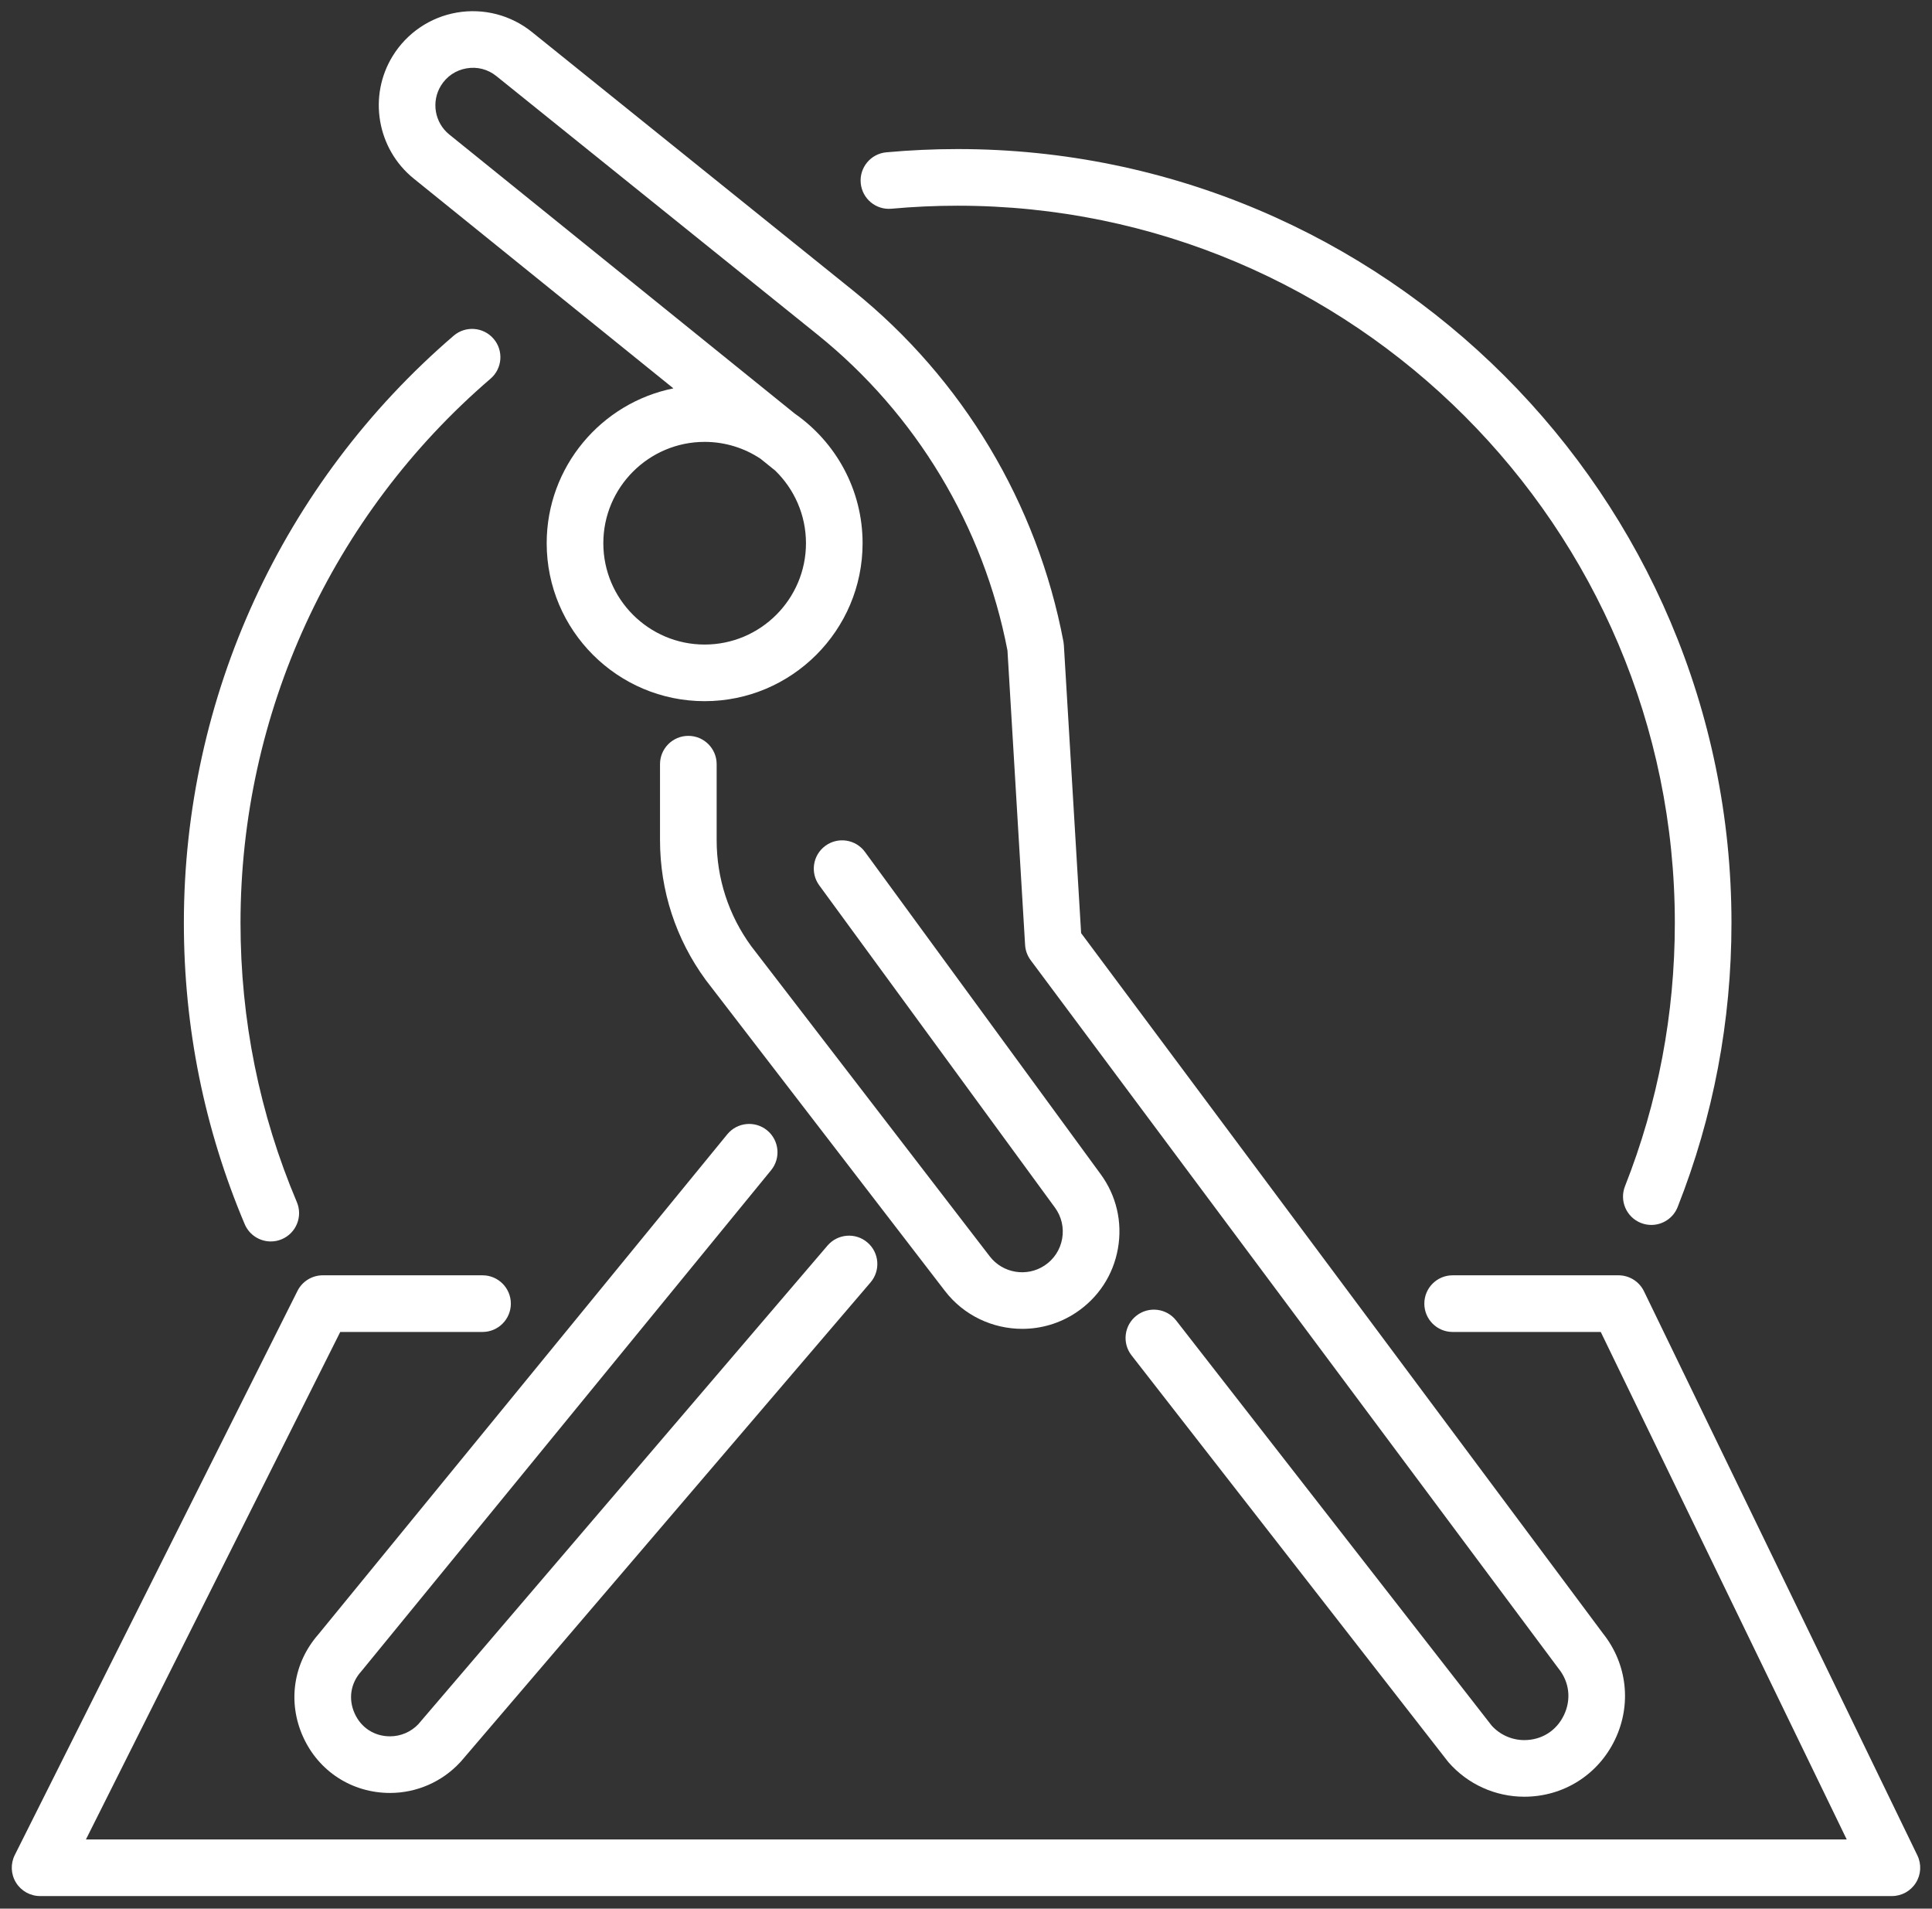 <svg width="82" height="81" viewBox="0 0 82 81" fill="none" xmlns="http://www.w3.org/2000/svg">
<rect x="0" y="0" width="82" height="81" fill="#333333" stroke="none"/>
<g clip-path="url(#clip0_171_12423)">
<path d="M15.353 70.907L32.728 49.662C33.148 49.148 33.072 48.391 32.558 47.97C32.044 47.55 31.287 47.626 30.867 48.14L13.506 69.368C12.448 70.577 12.2 72.234 12.86 73.701C13.523 75.176 14.94 76.091 16.556 76.091C17.681 76.091 18.765 75.618 19.529 74.792C19.541 74.781 19.551 74.769 19.562 74.757L36.949 54.423C37.38 53.919 37.321 53.16 36.816 52.729C36.313 52.297 35.554 52.357 35.122 52.861L17.753 73.175C17.442 73.501 17.008 73.688 16.556 73.688C15.888 73.688 15.325 73.324 15.052 72.715C14.777 72.106 14.878 71.443 15.322 70.943C15.332 70.931 15.343 70.919 15.353 70.907Z" fill="white"/>
<path d="M17.56 7.579L28.581 16.482C25.517 17.099 23.203 19.811 23.203 23.054C23.203 26.75 26.21 29.757 29.907 29.757C33.603 29.757 36.611 26.75 36.611 23.054C36.611 20.778 35.47 18.764 33.731 17.552L19.07 5.709C18.448 5.208 18.296 4.316 18.714 3.636C18.957 3.241 19.343 2.98 19.8 2.901C20.257 2.822 20.708 2.939 21.069 3.23L34.698 14.202C38.884 17.573 41.745 22.33 42.76 27.606L43.508 40.102C43.522 40.336 43.605 40.561 43.744 40.749L66.123 70.777C66.131 70.789 66.141 70.801 66.15 70.812C66.611 71.386 66.696 72.124 66.378 72.788C66.061 73.452 65.432 73.848 64.696 73.848C64.168 73.848 63.665 73.624 63.312 73.234L49.922 56.043C49.514 55.519 48.758 55.426 48.236 55.834C47.712 56.242 47.618 56.997 48.026 57.52L61.44 74.741C61.454 74.76 61.468 74.777 61.483 74.794C62.294 75.721 63.465 76.251 64.696 76.251C66.354 76.251 67.829 75.323 68.546 73.826C69.259 72.338 69.064 70.615 68.038 69.325L45.886 39.601L45.154 27.384C45.151 27.334 45.145 27.283 45.136 27.233C44.027 21.367 40.855 16.074 36.206 12.331L22.576 1.358C21.683 0.638 20.522 0.338 19.391 0.533C18.261 0.727 17.268 1.4 16.667 2.377C15.617 4.083 16.001 6.319 17.56 7.579ZM29.907 27.354C27.536 27.354 25.607 25.424 25.607 23.054C25.607 20.683 27.536 18.753 29.907 18.753C30.783 18.753 31.599 19.017 32.279 19.469L32.904 19.973C33.707 20.755 34.208 21.847 34.208 23.054C34.208 25.425 32.278 27.354 29.907 27.354Z" fill="white"/>
<path d="M43.388 56.395C44.175 56.395 44.968 56.172 45.665 55.709C46.615 55.078 47.249 54.112 47.448 52.989C47.647 51.866 47.384 50.74 46.71 49.824L36.712 36.155C36.32 35.619 35.568 35.503 35.032 35.895C34.496 36.287 34.38 37.039 34.772 37.574L44.772 51.245C45.054 51.629 45.164 52.099 45.081 52.57C44.997 53.039 44.733 53.443 44.335 53.707C43.582 54.207 42.561 54.037 42.009 53.32L31.883 40.154C30.923 38.837 30.417 37.28 30.417 35.65V32.43C30.417 31.767 29.878 31.229 29.215 31.229C28.551 31.229 28.013 31.767 28.013 32.43V35.65C28.013 37.798 28.683 39.85 29.95 41.583C29.956 41.591 29.962 41.599 29.968 41.607L40.104 54.784C40.911 55.836 42.142 56.395 43.388 56.395Z" fill="white"/>
<path d="M81.379 78.74L69.776 54.801C69.575 54.386 69.154 54.123 68.694 54.123H61.654C60.99 54.123 60.453 54.661 60.453 55.325C60.453 55.988 60.99 56.527 61.654 56.527H67.941L78.38 78.063H3.648L14.441 56.527H20.48C21.144 56.527 21.682 55.988 21.682 55.325C21.682 54.661 21.144 54.123 20.48 54.123H13.699C13.244 54.123 12.828 54.38 12.625 54.786L0.627 78.726C0.441 79.099 0.46 79.542 0.679 79.896C0.898 80.251 1.285 80.467 1.702 80.467H80.298C80.712 80.467 81.097 80.254 81.316 79.903C81.536 79.553 81.56 79.113 81.379 78.74Z" fill="white"/>
<path d="M11.493 52.686C11.649 52.686 11.808 52.656 11.96 52.591C12.572 52.333 12.858 51.627 12.599 51.016C11.012 47.264 10.208 43.278 10.208 39.168C10.208 30.285 14.076 21.866 20.82 16.071C21.324 15.639 21.381 14.88 20.949 14.377C20.516 13.873 19.757 13.816 19.254 14.248C11.978 20.5 7.804 29.583 7.804 39.168C7.804 43.601 8.673 47.902 10.386 51.952C10.58 52.411 11.025 52.686 11.493 52.686Z" fill="white"/>
<path d="M37.838 8.858C38.765 8.773 39.71 8.73 40.647 8.73C57.431 8.73 71.085 22.385 71.085 39.168C71.085 43.026 70.374 46.786 68.97 50.342C68.726 50.959 69.029 51.657 69.646 51.901C69.791 51.958 69.94 51.985 70.087 51.985C70.566 51.985 71.019 51.697 71.205 51.224C72.721 47.386 73.489 43.33 73.489 39.168C73.489 21.059 58.757 6.326 40.647 6.326C39.637 6.326 38.618 6.373 37.618 6.464C36.958 6.524 36.471 7.109 36.532 7.77C36.592 8.431 37.174 8.918 37.838 8.858Z" fill="white"/>
</g>
<defs>
<clipPath id="clip0_171_12423">
<rect width="81" height="81" fill="white" transform="translate(0.5)"/>
</clipPath>
</defs>
</svg>
